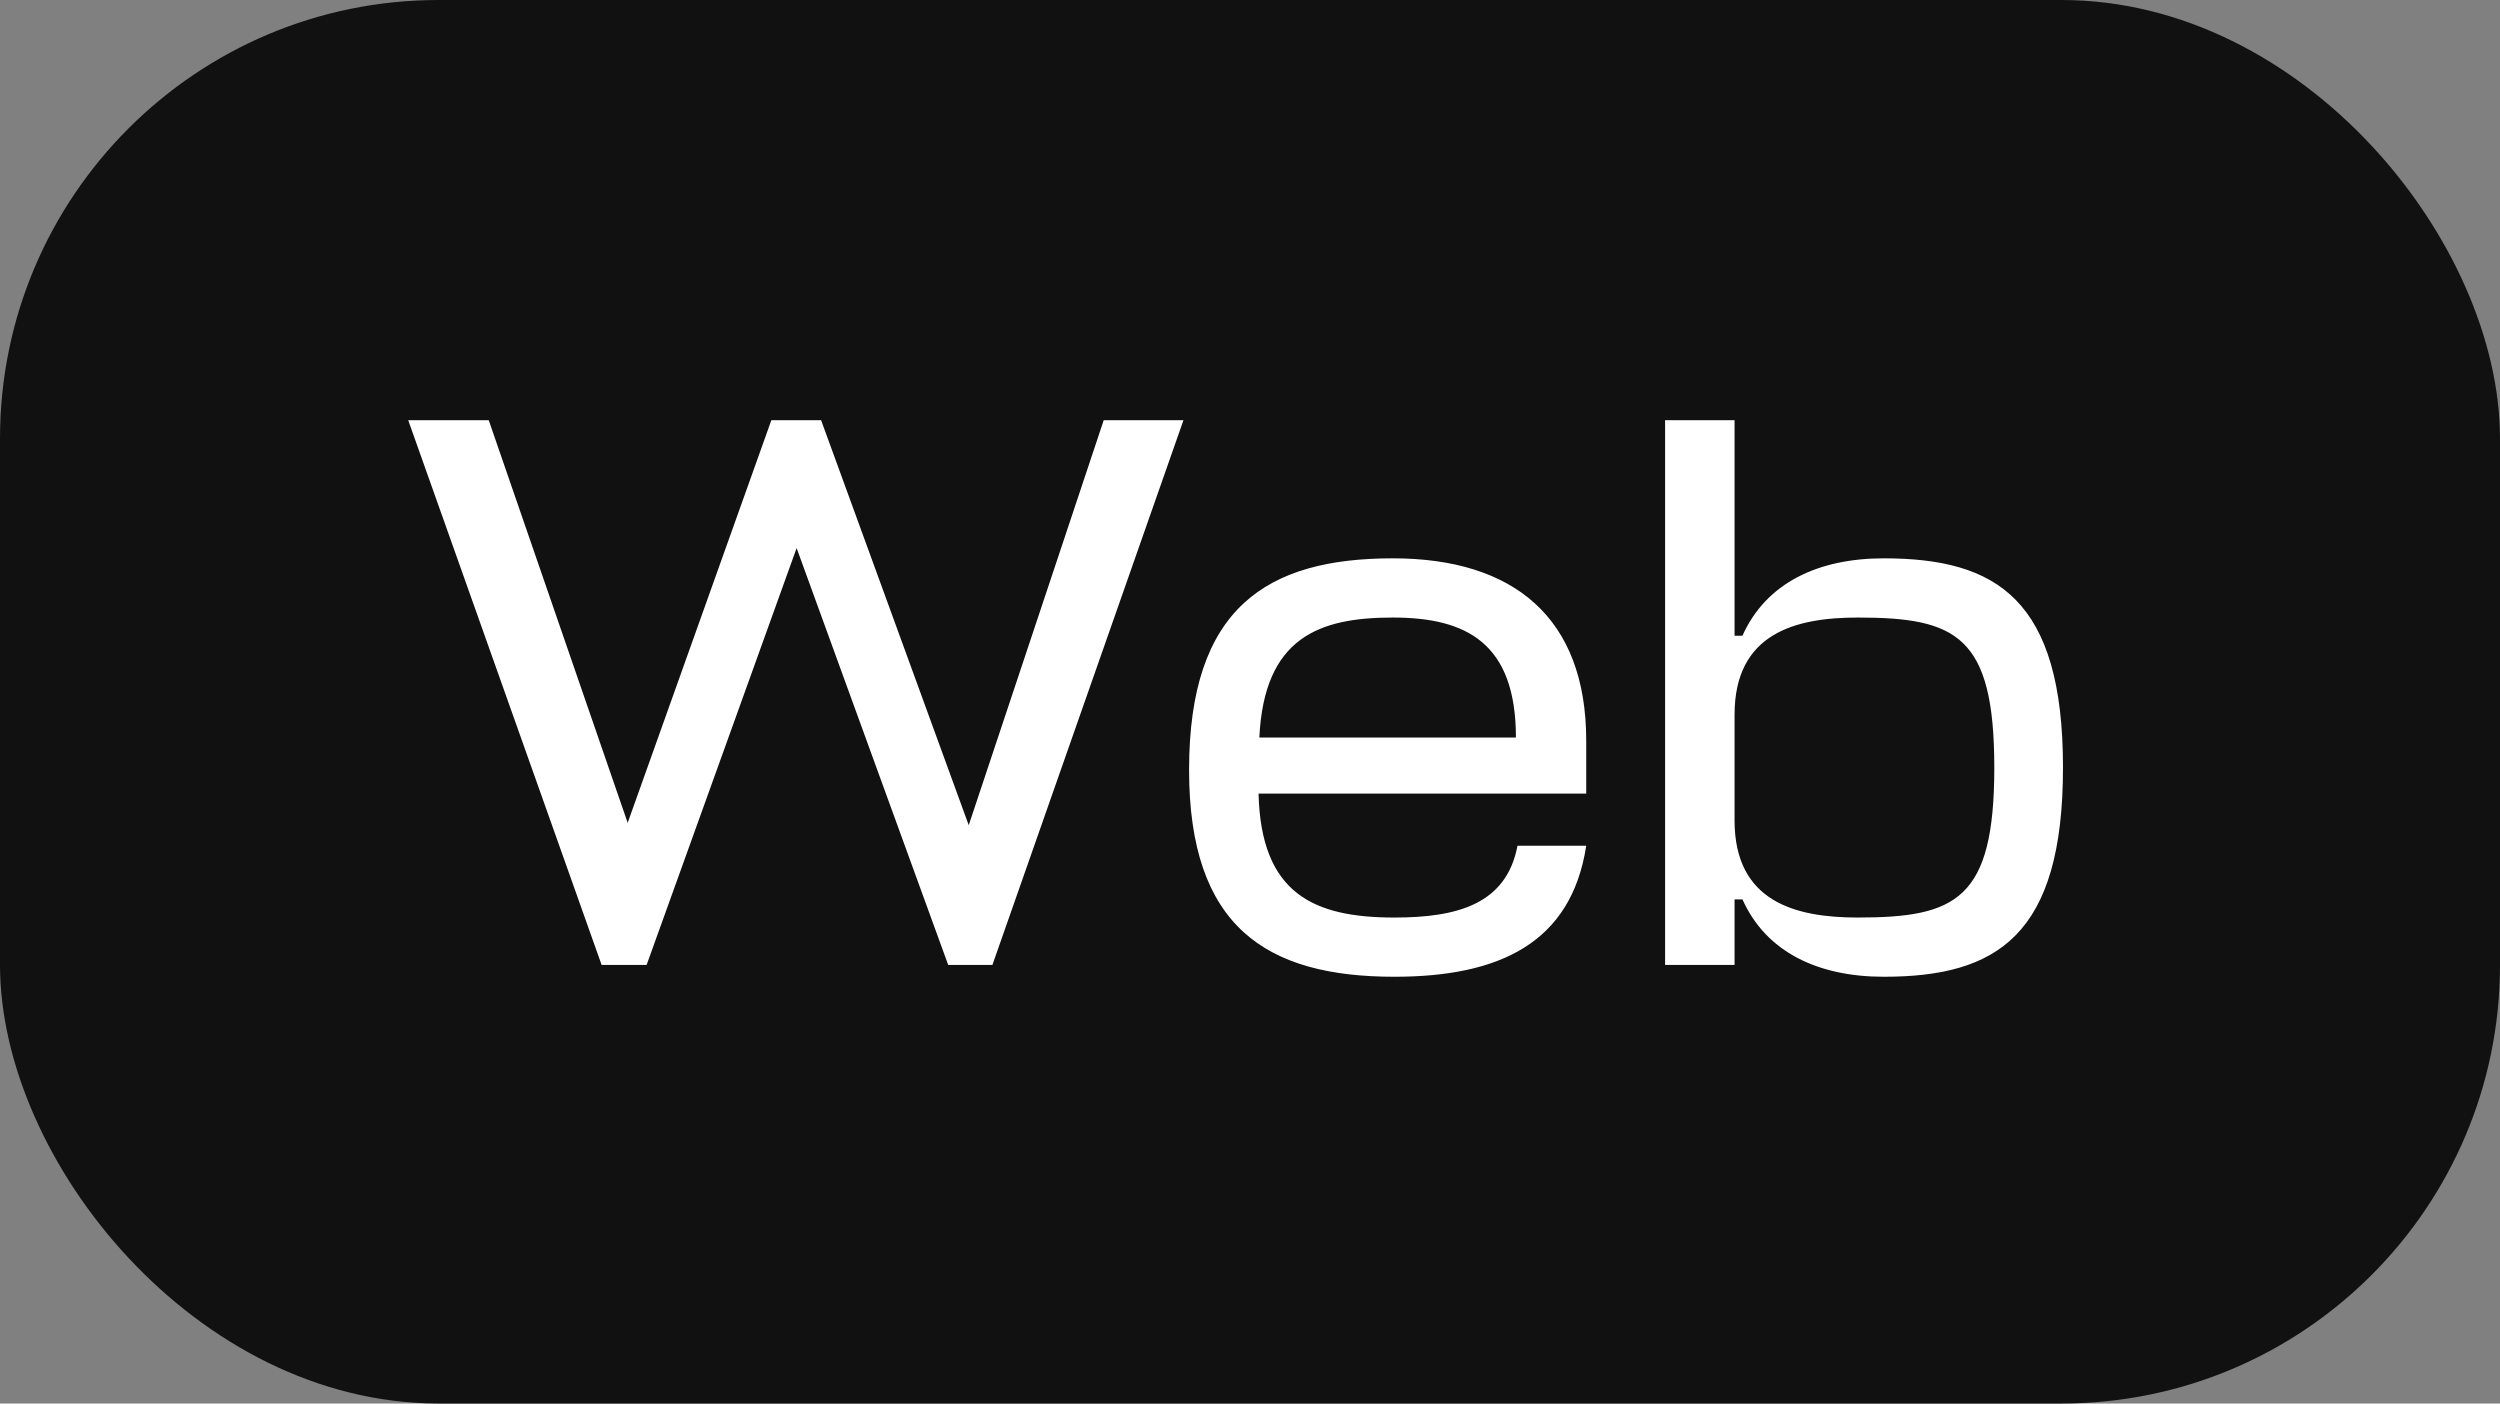 <?xml version="1.0" encoding="UTF-8"?> <svg xmlns="http://www.w3.org/2000/svg" width="57" height="32" viewBox="0 0 57 32" fill="none"><rect x="0" y="0" width="57" height="32" fill="#808080" stroke="none"/><rect width="57" height="32" rx="10" fill="#111111"></rect><path d="M9.307 9.58H11.143L14.311 18.76L17.587 9.58H18.721L22.087 18.814L25.165 9.58H26.983L22.627 22H21.619L18.163 12.496L14.743 22H13.717L9.307 9.58ZM36.166 16.888V18.094H28.695C28.75 20.38 29.956 20.92 31.791 20.92C33.231 20.92 34.347 20.614 34.599 19.282H36.166C35.824 21.514 34.167 22.27 31.791 22.27C28.875 22.27 27.111 21.136 27.111 17.554C27.111 13.864 28.875 12.73 31.756 12.73C34.51 12.73 36.166 14.08 36.166 16.888ZM31.756 14.08C30.081 14.08 28.822 14.53 28.713 16.816H34.563C34.563 14.656 33.429 14.08 31.756 14.08ZM42.95 22.27C41.456 22.27 40.268 21.712 39.728 20.506H39.548V22H37.964V9.58H39.548V14.494H39.728C40.268 13.288 41.456 12.73 42.95 12.73C45.524 12.73 47.036 13.666 47.036 17.5C47.036 21.334 45.524 22.27 42.95 22.27ZM42.356 14.08C40.934 14.08 39.548 14.44 39.548 16.294V18.706C39.548 20.56 40.934 20.92 42.356 20.92C44.606 20.92 45.47 20.506 45.47 17.5C45.47 14.494 44.606 14.08 42.356 14.08Z" fill="white"></path></svg> 